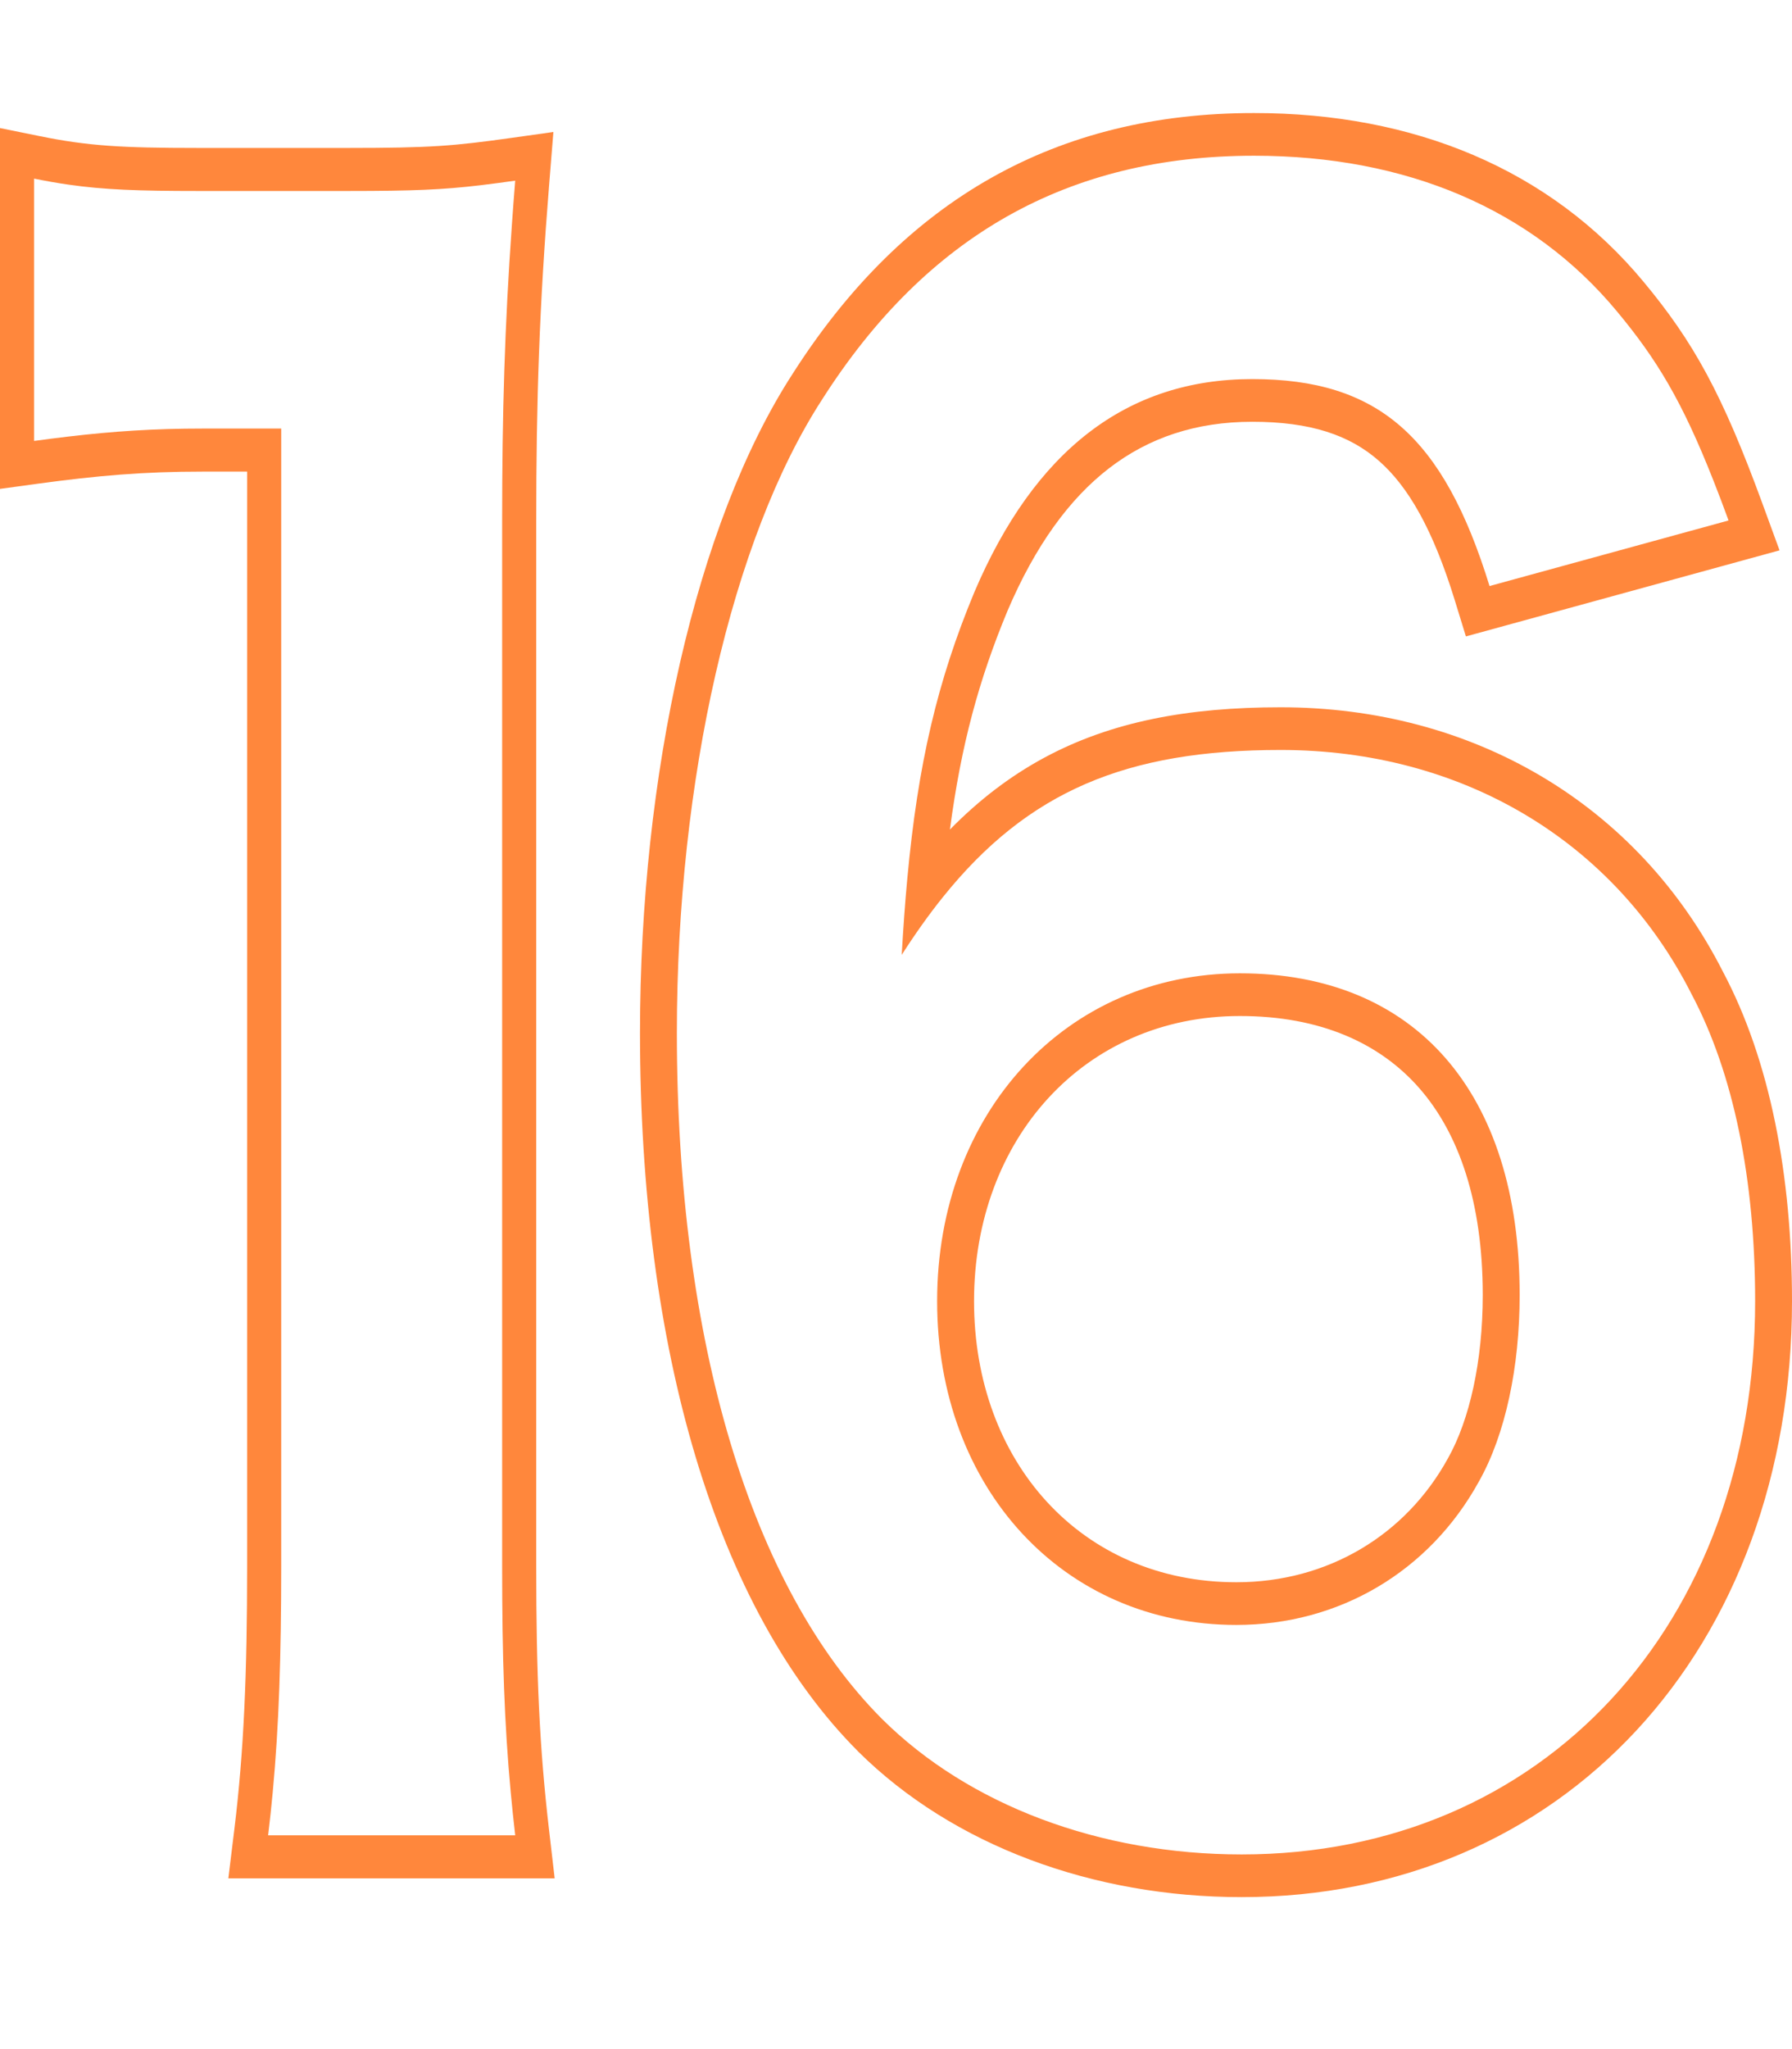 <svg width="42" height="48" viewBox="0 0 42 48" fill="none" xmlns="http://www.w3.org/2000/svg">
<path fill-rule="evenodd" clip-rule="evenodd" d="M41.708 12.892L34.357 14.908L34.097 14.063C33.585 12.401 33.007 11.396 32.31 10.788C31.625 10.19 30.712 9.88 29.351 9.88C28.026 9.88 26.922 10.255 25.996 10.967C25.067 11.682 24.267 12.777 23.613 14.31C22.942 15.925 22.525 17.456 22.264 19.432C22.942 18.742 23.671 18.182 24.479 17.747C26.049 16.902 27.846 16.568 30.015 16.568C34.486 16.568 38.37 18.805 40.383 22.765C41.484 24.84 42 27.53 42 30.48C42 34.537 40.663 38.046 38.353 40.536C36.047 43.021 32.82 44.44 29.102 44.44C25.628 44.44 22.341 43.238 20.115 41.031L20.113 41.028C16.771 37.685 15 31.577 15 24.192C15 18.17 16.305 12.265 18.573 8.763C21.195 4.653 24.78 2.648 29.392 2.648C33.131 2.648 36.327 3.958 38.522 6.602C39.693 8.01 40.367 9.228 41.309 11.802L41.708 12.892ZM19.267 9.36C17.151 12.624 15.864 18.288 15.864 24.192C15.864 31.44 17.607 37.2 20.678 40.272C22.711 42.288 25.782 43.44 29.102 43.44C36.156 43.44 41.136 38.064 41.136 30.48C41.136 27.648 40.638 25.152 39.642 23.28C37.816 19.68 34.247 17.568 30.015 17.568C26.412 17.568 24.097 18.526 22.095 21.02C21.768 21.427 21.449 21.876 21.134 22.368C21.17 21.738 21.212 21.148 21.264 20.591C21.514 17.881 21.975 15.943 22.836 13.872C24.247 10.56 26.404 8.88 29.351 8.88C32.297 8.88 33.832 10.224 34.911 13.728L40.513 12.192C40.391 11.858 40.274 11.549 40.16 11.261C39.425 9.397 38.833 8.419 37.899 7.296C35.907 4.896 32.961 3.648 29.392 3.648C25.035 3.648 21.715 5.52 19.267 9.36ZM33.938 34.158C34.442 33.264 34.752 31.888 34.752 30.336C34.752 28.159 34.195 26.556 33.27 25.496C32.345 24.436 30.946 23.8 29.06 23.8C25.415 23.8 22.829 26.679 22.829 30.48C22.829 34.236 25.335 37.064 28.977 37.064C31.129 37.064 32.95 35.953 33.933 34.167L33.938 34.158ZM21.964 30.48C21.964 26.064 24.994 22.8 29.06 22.8C33.168 22.8 35.617 25.584 35.617 30.336C35.617 32.016 35.285 33.6 34.662 34.704C33.5 36.816 31.384 38.064 28.977 38.064C24.911 38.064 21.964 34.848 21.964 30.48Z" fill="#FF873C"/>
<path fill-rule="evenodd" clip-rule="evenodd" d="M13 44H5.352L5.494 42.839C5.716 41.023 5.792 39.192 5.792 36.701V11.047H4.75C3.366 11.047 2.283 11.141 0.885 11.331L0 11.452V3L0.926 3.188C2.053 3.418 2.847 3.466 4.635 3.466H8.163C10.094 3.466 10.64 3.419 11.987 3.23L12.97 3.092L12.87 4.334C12.643 7.151 12.568 9.342 12.568 12.216V36.701C12.568 39.235 12.643 40.925 12.866 42.846L13 44ZM6.591 10.039V36.701C6.591 38.771 6.539 40.415 6.392 41.984C6.361 42.322 6.325 42.657 6.284 42.992H12.075C12.036 42.651 12.001 42.316 11.97 41.984C11.821 40.384 11.769 38.825 11.769 36.701V12.216C11.769 9.669 11.828 7.644 11.998 5.257C12.021 4.923 12.047 4.582 12.075 4.232C11.774 4.274 11.511 4.31 11.264 4.339C10.378 4.444 9.692 4.474 8.163 4.474H4.635C3.256 4.474 2.438 4.446 1.598 4.324C1.34 4.287 1.079 4.241 0.799 4.184V10.329C1.076 10.291 1.34 10.257 1.598 10.227C2.663 10.102 3.607 10.039 4.75 10.039H6.591Z" fill="#FF873C"/>
</svg>
